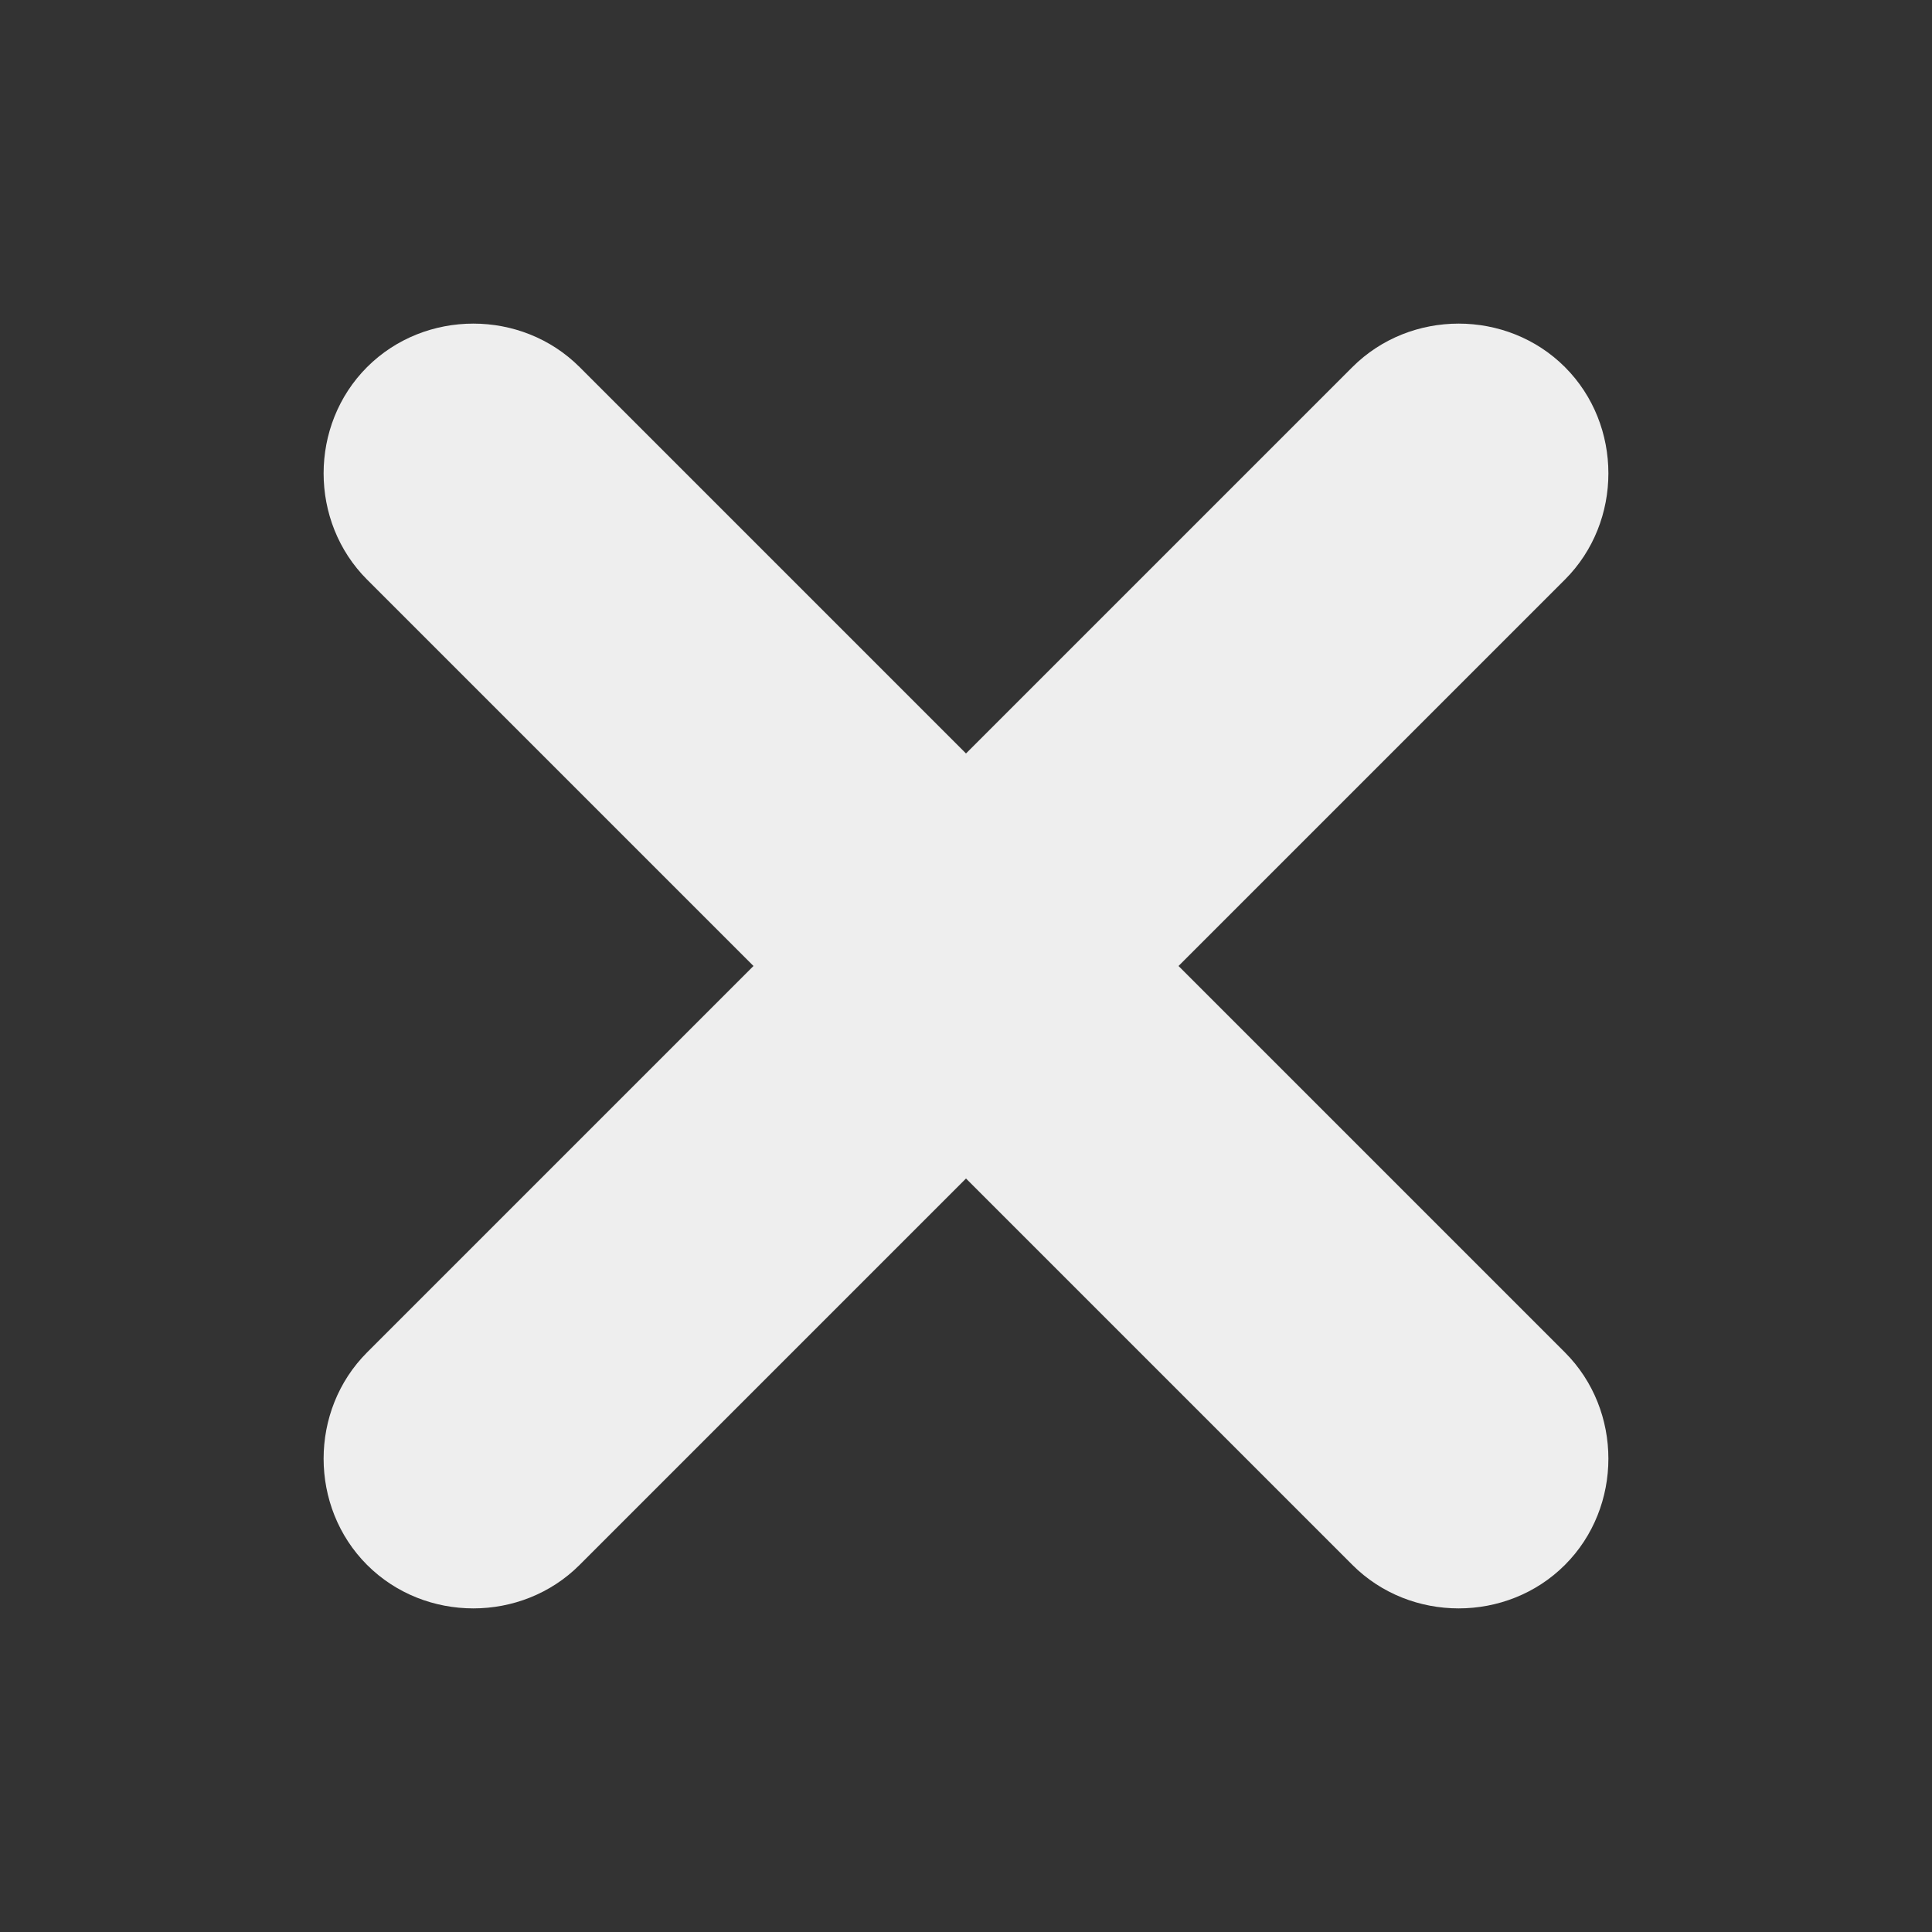 <?xml version="1.0" encoding="utf-8"?>
<!-- Generator: Adobe Illustrator 18.0.0, SVG Export Plug-In . SVG Version: 6.00 Build 0)  -->
<!DOCTYPE svg PUBLIC "-//W3C//DTD SVG 1.1//EN" "http://www.w3.org/Graphics/SVG/1.1/DTD/svg11.dtd">
<svg version="1.1" id="Слой_1" xmlns="http://www.w3.org/2000/svg" xmlns:xlink="http://www.w3.org/1999/xlink" x="0px" y="0px"
	 viewBox="0 0 30 30" enable-background="new 0 0 30 30" xml:space="preserve">
<rect x="0" y="0" width="30" height="30" fill="#333333" stroke="none"/>
<path fill="#EEEEEE" d="M21,5.7l-6,6l-6-6c-0.9-0.9-2.4-0.9-3.3,0S4.8,8.1,5.7,9l6,6l-6,6c-0.9,0.9-0.9,2.4,0,3.3s2.4,0.9,3.3,0l6-6
	l6,6c0.9,0.9,2.4,0.9,3.3,0c0.9-0.9,0.9-2.4,0-3.3l-6-6l6-6c0.9-0.9,0.9-2.4,0-3.3C23.4,4.8,21.9,4.8,21,5.7z"/>
</svg>
